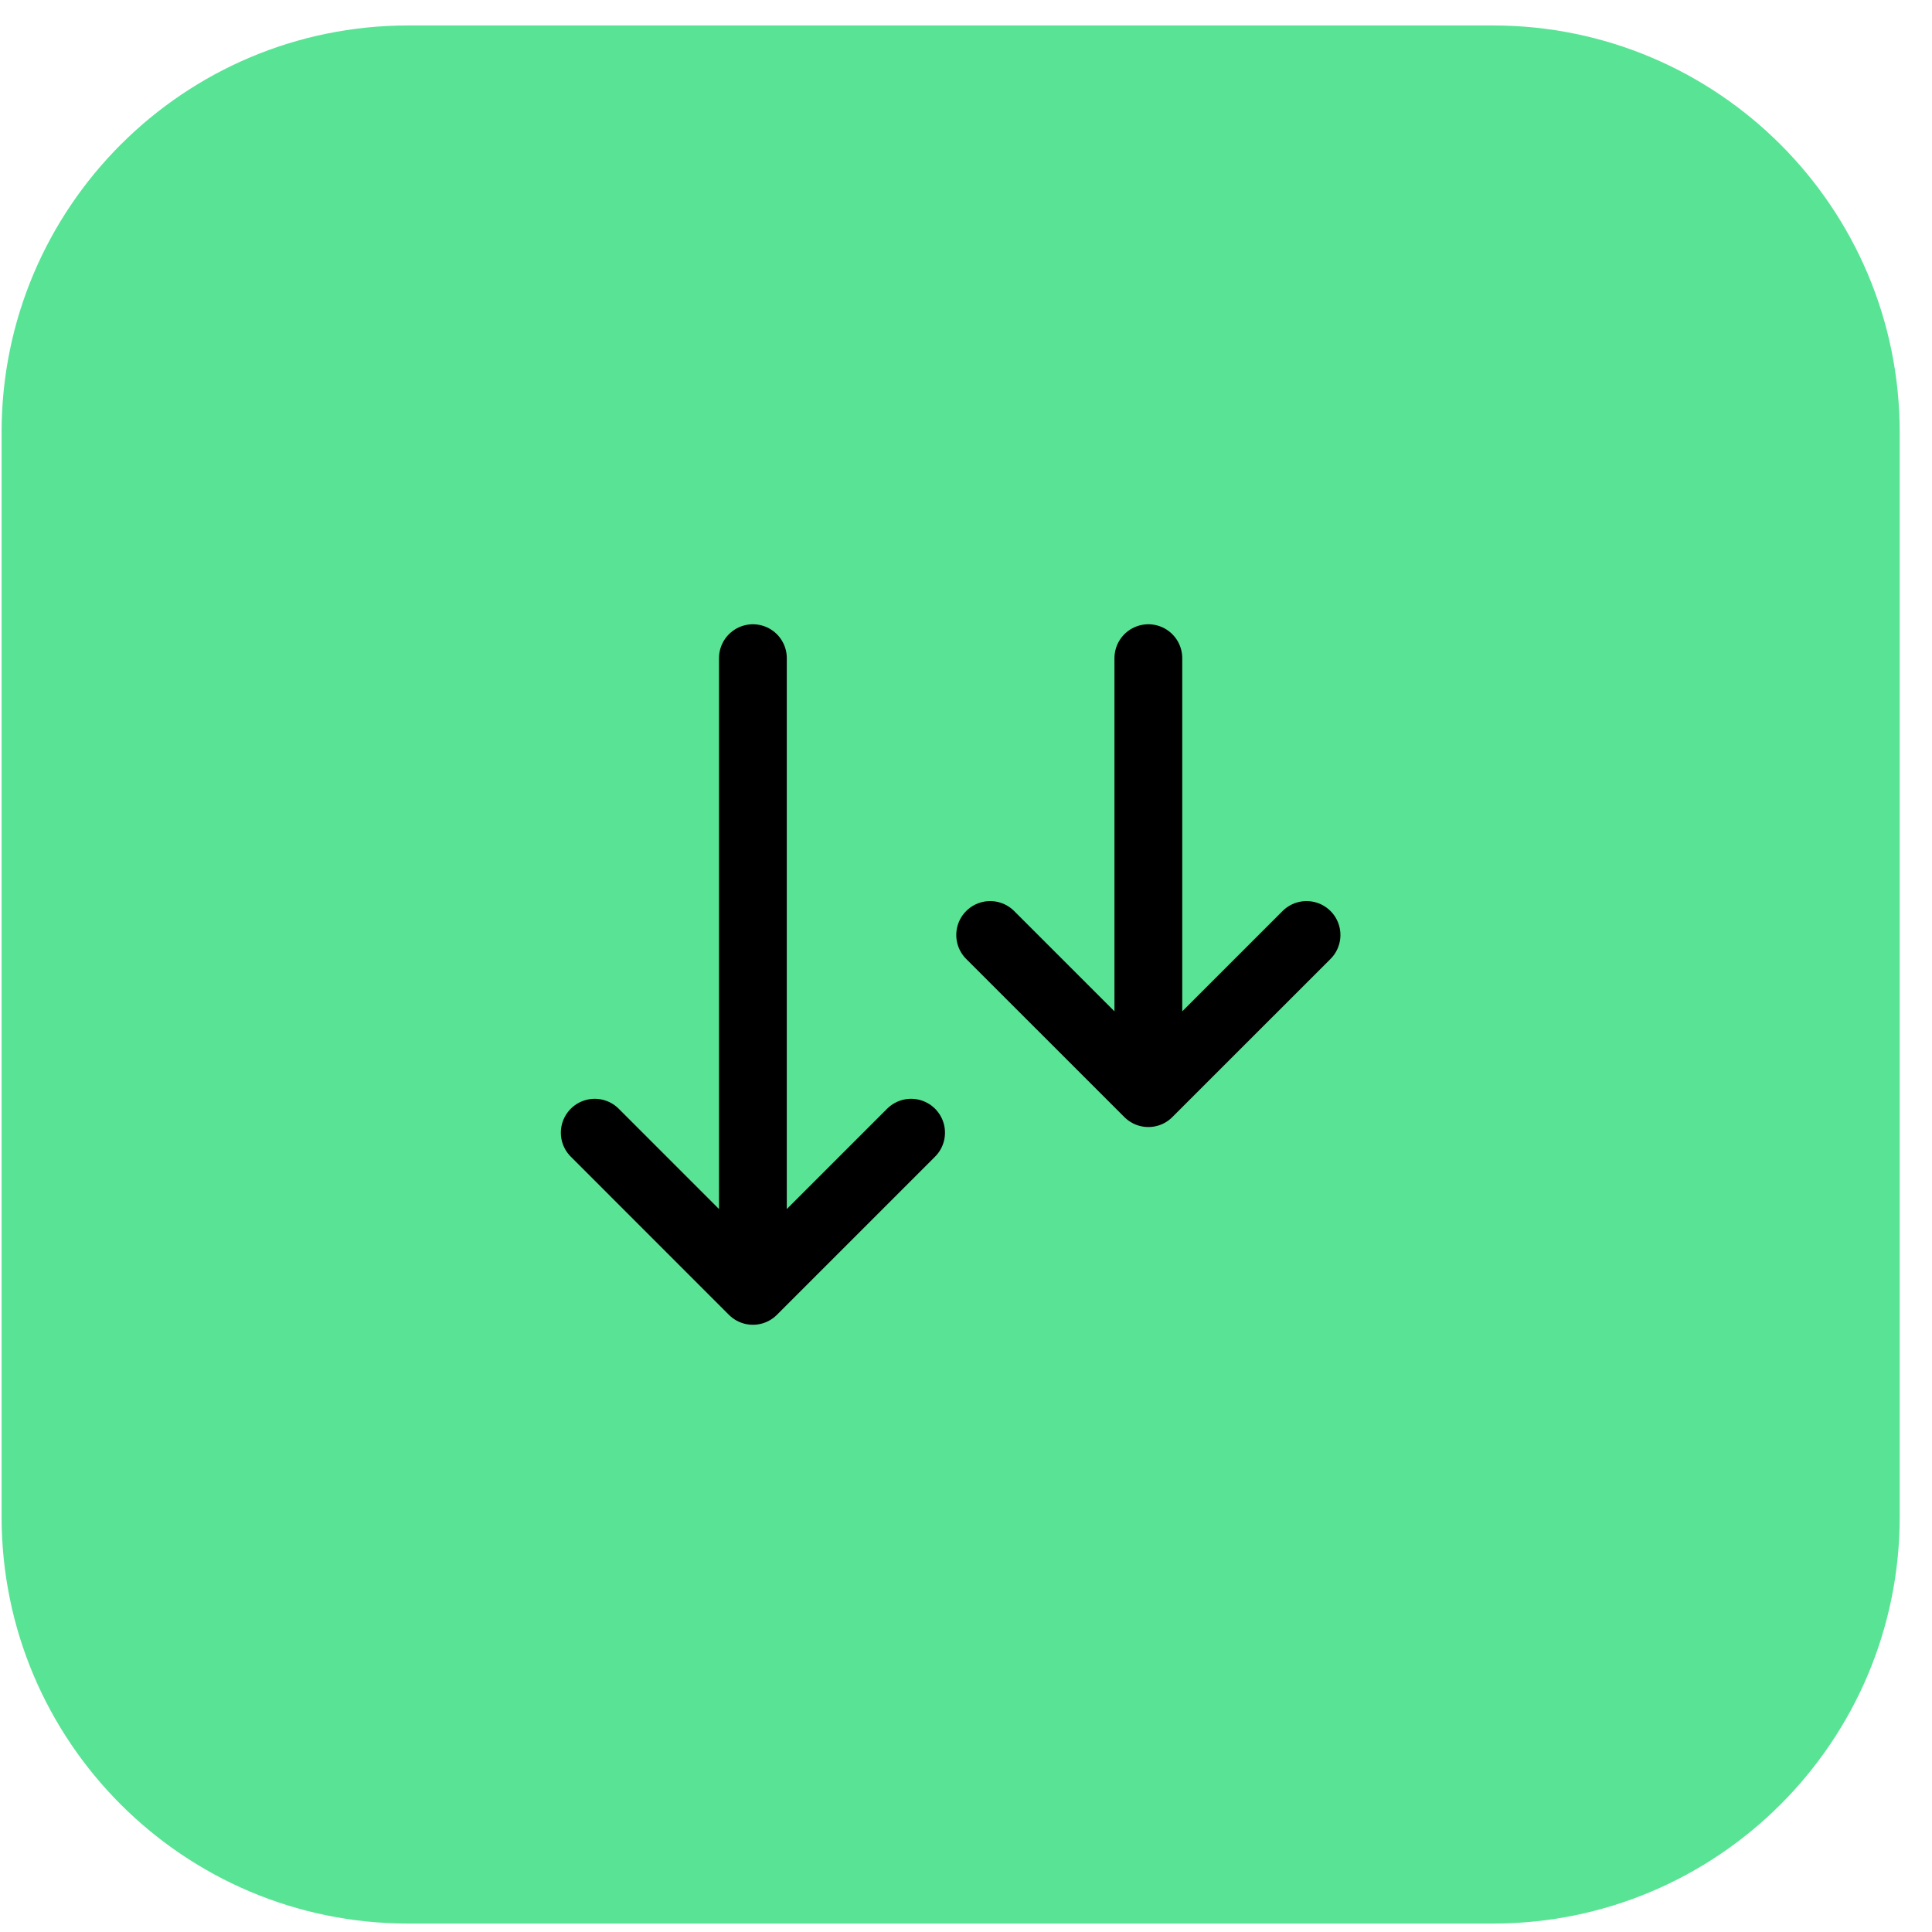 <svg width="57" height="57" viewBox="0 0 57 57" fill="none" xmlns="http://www.w3.org/2000/svg">
<path d="M0.047 12.751C0.047 6.124 5.419 0.751 12.047 0.751H44.047C50.674 0.751 56.047 6.124 56.047 12.751V44.751C56.047 51.379 50.674 56.751 44.047 56.751H12.047C5.419 56.751 0.047 51.379 0.047 44.751V12.751Z" fill="#59E395"/>
<path d="M33.88 19.418V32.251M33.88 32.251L29.213 27.585M33.88 32.251L38.547 27.585M22.213 19.418V38.085M22.213 38.085L17.547 33.418M22.213 38.085L26.88 33.418" stroke="black" stroke-width="2" stroke-linecap="round" stroke-linejoin="round"/>
</svg>
